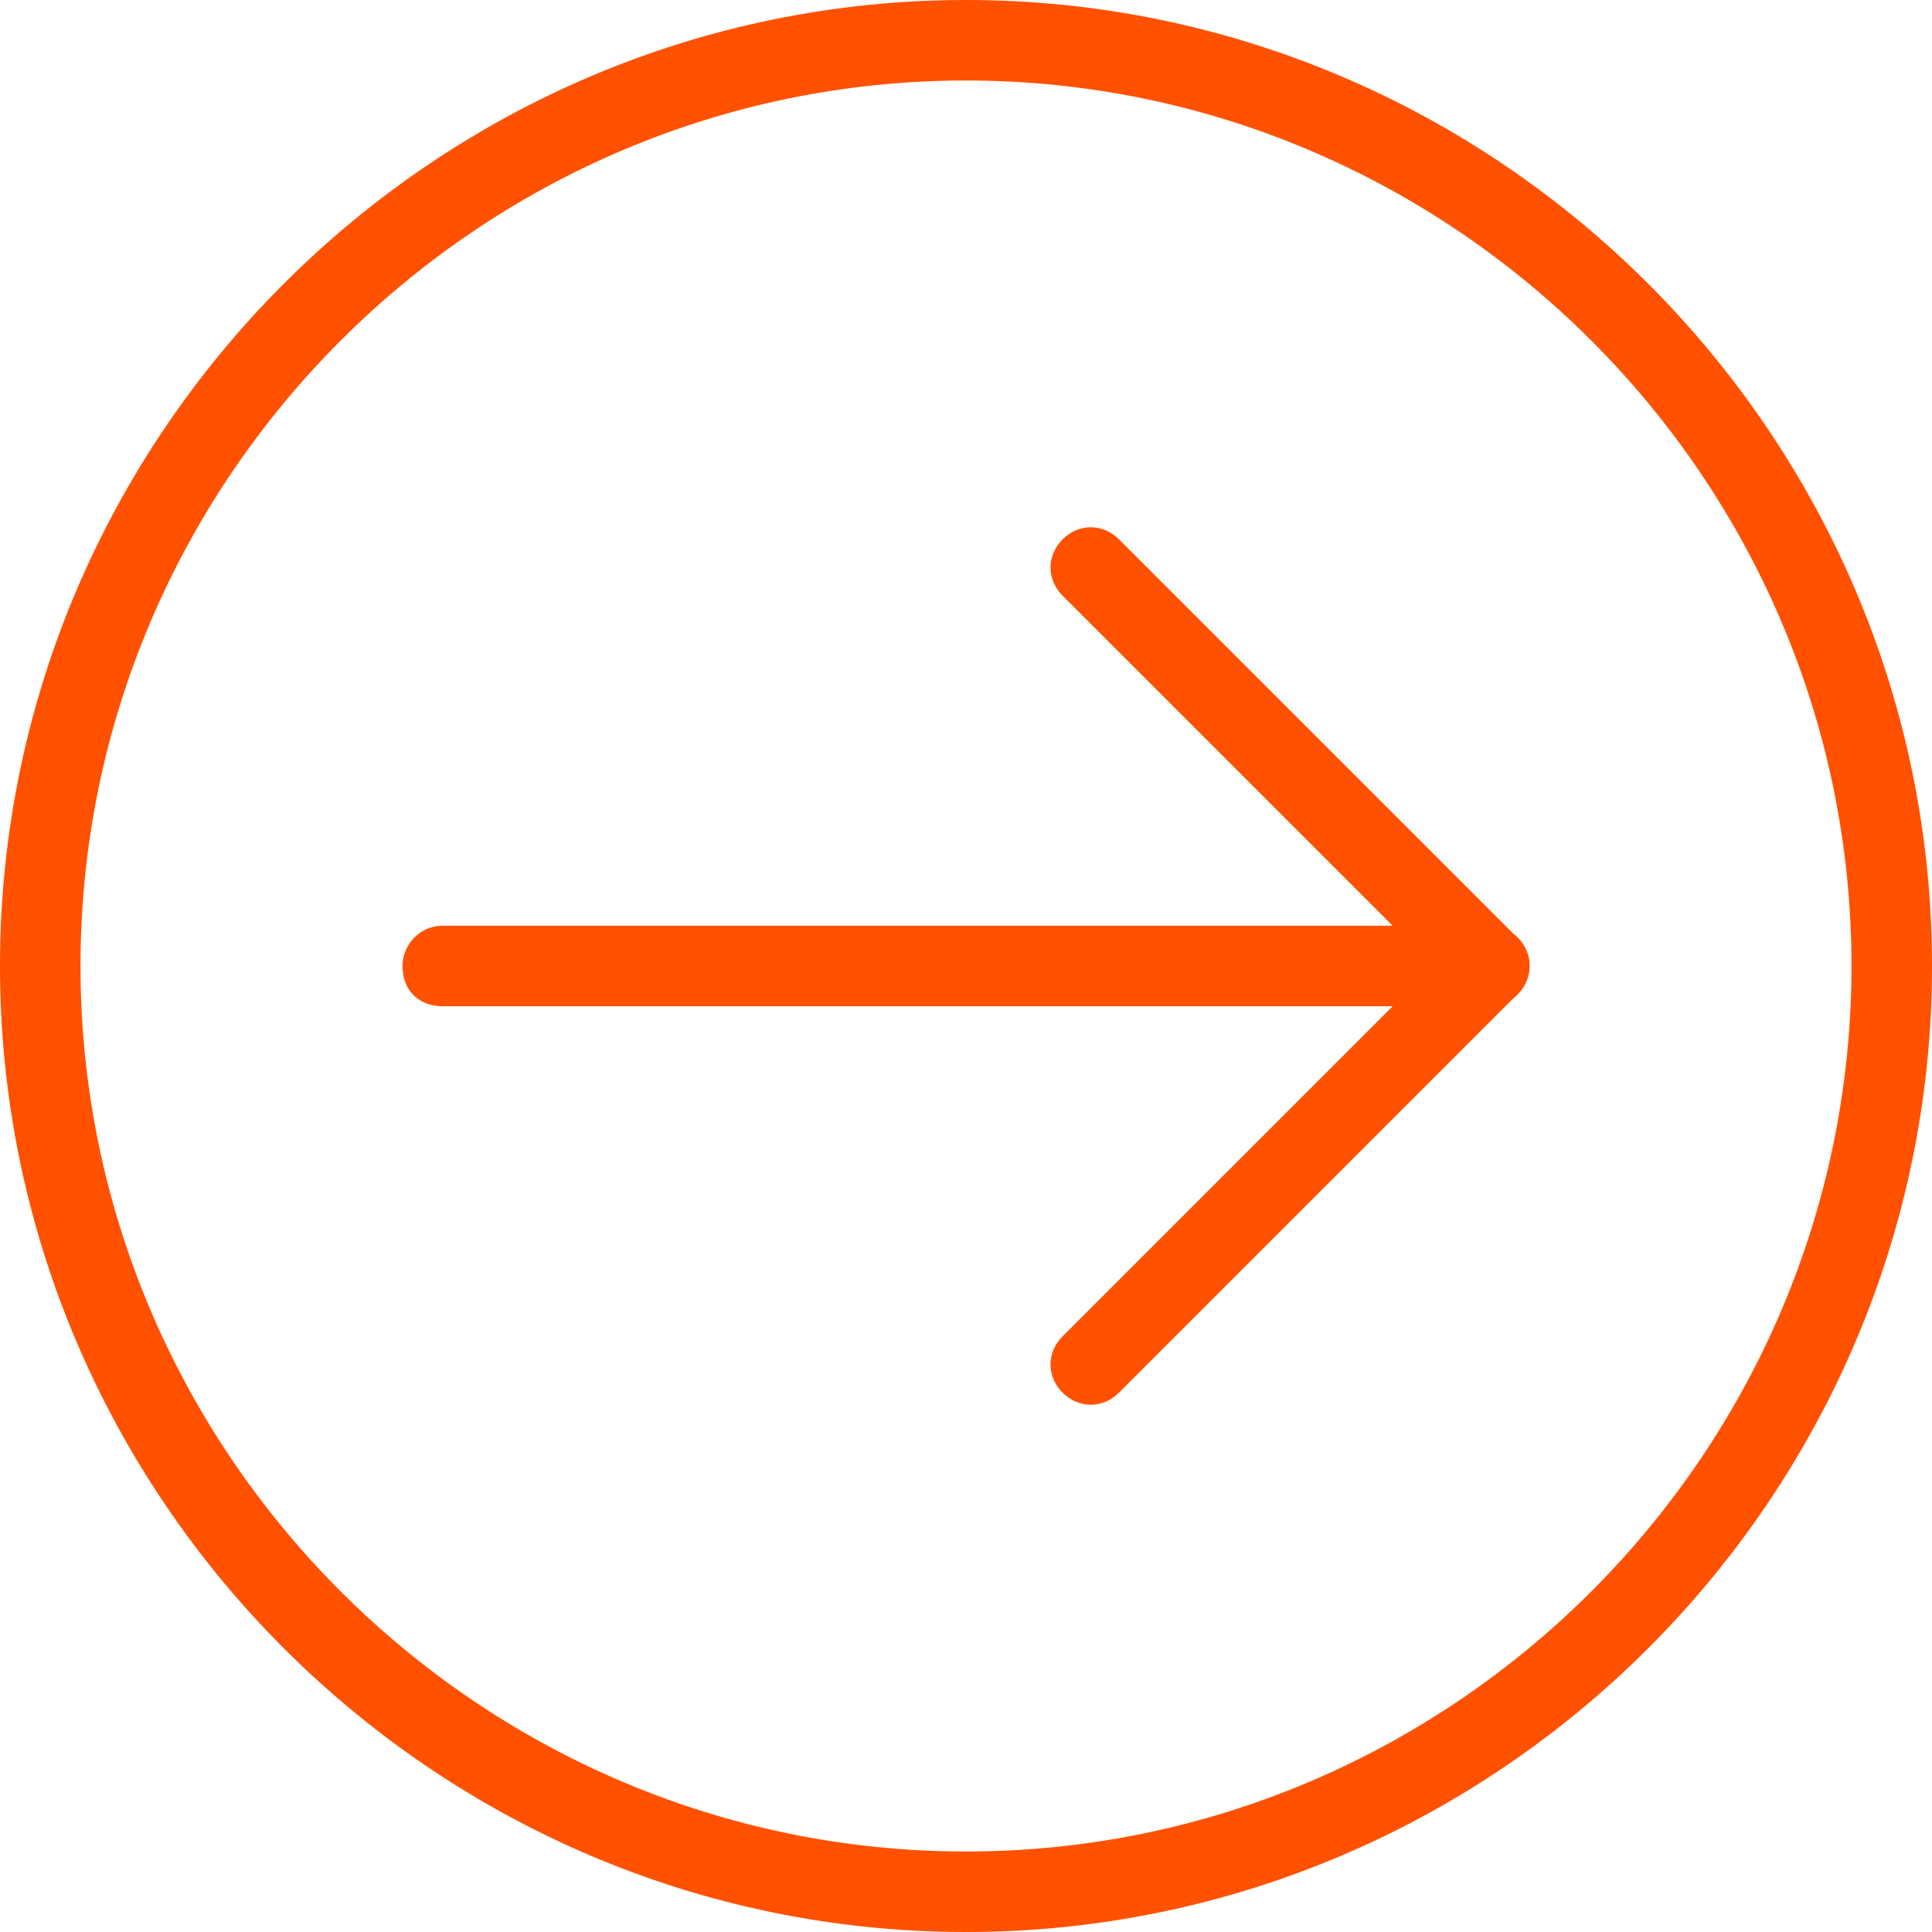 <?xml version="1.0" standalone="no"?><!DOCTYPE svg PUBLIC "-//W3C//DTD SVG 1.1//EN" "http://www.w3.org/Graphics/SVG/1.1/DTD/svg11.dtd"><svg t="1722672501343" class="icon" viewBox="0 0 1024 1024" version="1.1" xmlns="http://www.w3.org/2000/svg" p-id="26155" width="32" height="32" xmlns:xlink="http://www.w3.org/1999/xlink"><path d="M512 1024C230.4 1024 0 793.6 0 512S230.4 0 512 0s512 230.4 512 512-230.4 512-512 512z m0-981.333C253.867 42.667 42.667 253.867 42.667 512s211.2 469.333 469.333 469.333 469.333-211.2 469.333-469.333S770.133 42.667 512 42.667z" p-id="26156" fill="#ff5100"></path><path d="M789.333 533.333H234.667c-12.8 0-21.333-8.533-21.333-21.333 0-10.667 8.533-21.333 21.333-21.333h554.667c10.667 0 21.333 8.533 21.333 21.333 0 10.667-8.533 21.333-21.333 21.333z" p-id="26157" fill="#ff5100"></path><path d="M563.2 708.267l211.2-211.2c8.533-8.533 21.333-8.533 29.867 0 8.533 8.533 8.533 21.333 0 29.867l-211.2 211.2c-8.533 8.533-21.333 8.533-29.867 0-8.533-8.533-8.533-21.333 0-29.867z" p-id="26158" fill="#ff5100"></path><path d="M774.4 526.933l-211.2-211.2c-8.533-8.533-8.533-21.333 0-29.867 8.533-8.533 21.333-8.533 29.867 0l211.2 211.2c8.533 8.533 8.533 21.333 0 29.867-8.533 8.533-21.333 8.533-29.867 0z" p-id="26159" fill="#ff5100"></path></svg>